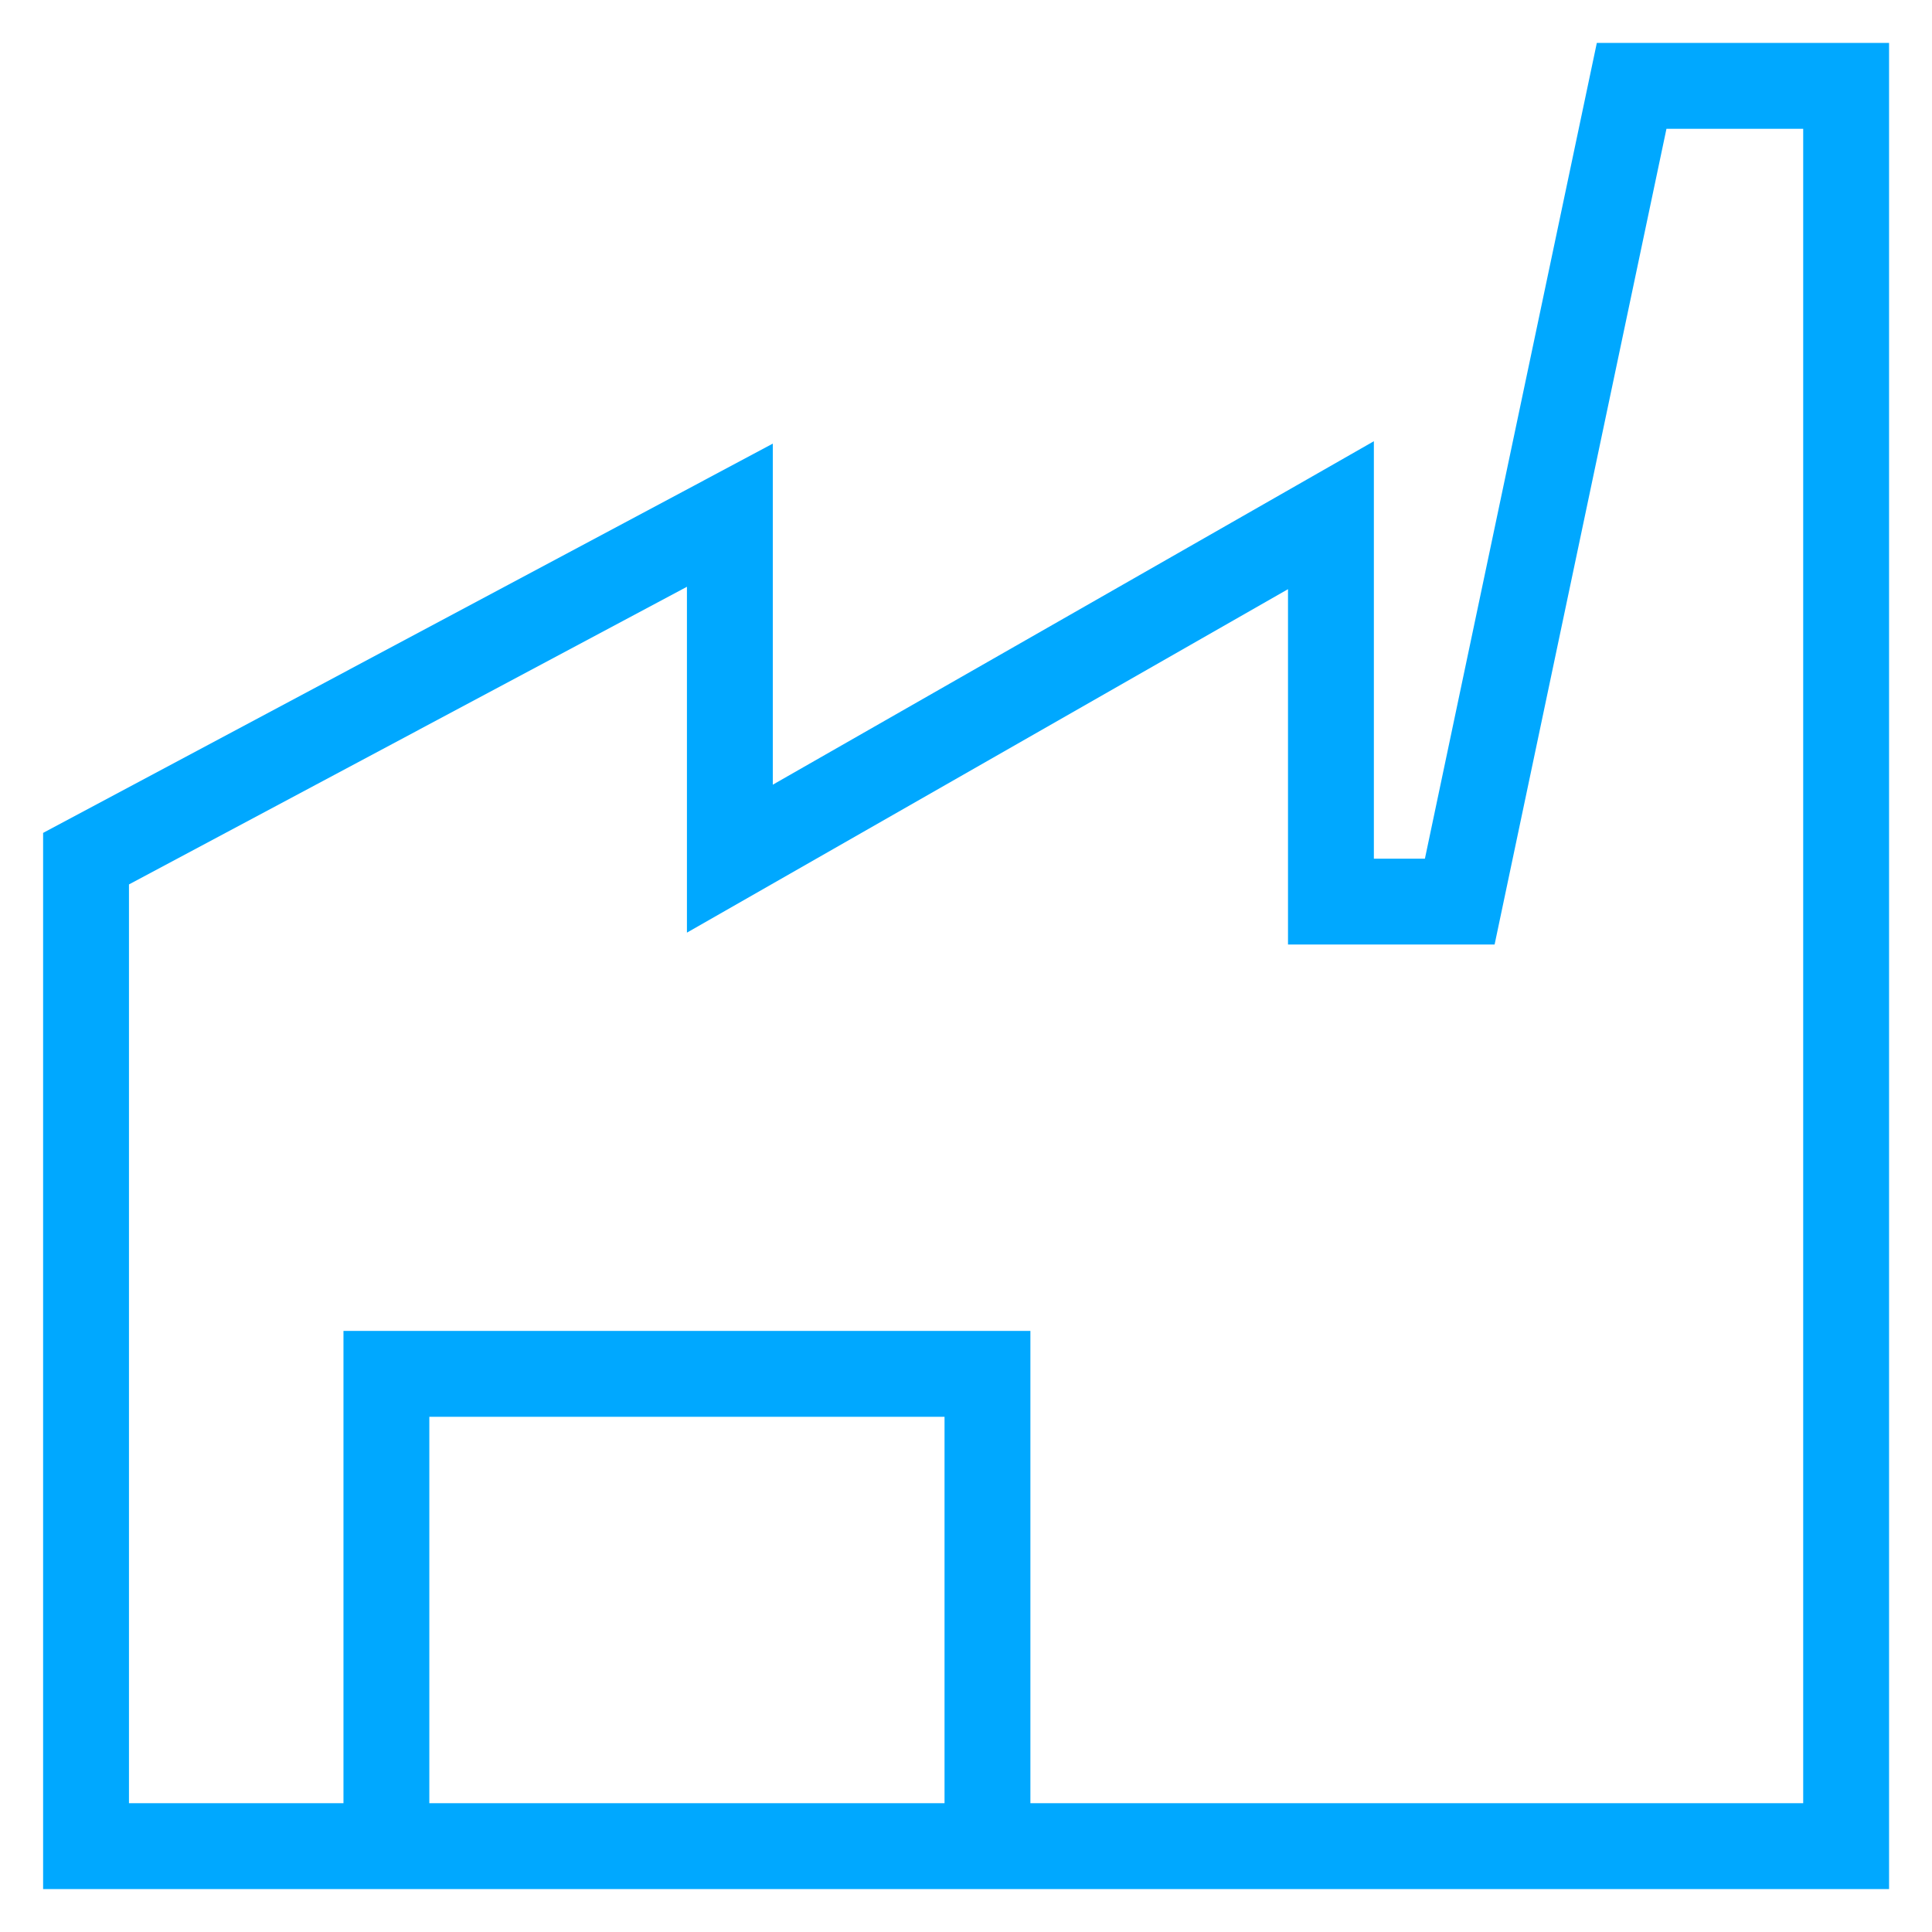 <?xml version="1.0" encoding="UTF-8"?>
<svg width="45px" height="45px" viewBox="0 0 45 45" version="1.1" xmlns="http://www.w3.org/2000/svg" xmlns:xlink="http://www.w3.org/1999/xlink">
    <!-- Generator: Sketch 52.4 (67378) - http://www.bohemiancoding.com/sketch -->
    <title>ic-manufacturing</title>
    <desc>Created with Sketch.</desc>
    <g id="ic-manufacturing" stroke="none" stroke-width="1" fill="none" fill-rule="evenodd">
        <g>
            <rect id="Rectangle-Copy-13" transform="translate(22.5, 22.5) rotate(-90) translate(-22.5, -22.5) " x="0" y="0" width="45" height="45"></rect>
            <path d="M8,42 L8,31 L24,31 L24,42 L42,42 L42,3 L38.815,3 L34.812,22 L30,22 L30,13.723 L16,21.723 L16,13.667 L3.004,20.6 L3.004,42 L8,42 Z M33.189,20 L37.193,1 L44,1 L44,44 L1.004,44 L1.004,19.4 L18,10.333 L18,18.277 L32,10.277 L32,20 L33.189,20 Z M10,42 L22,42 L22,33 L10,33 L10,42 Z" id="Combined-Shape" fill="#00A8FF" fill-rule="nonzero"></path>
        </g>
    </g>
</svg>